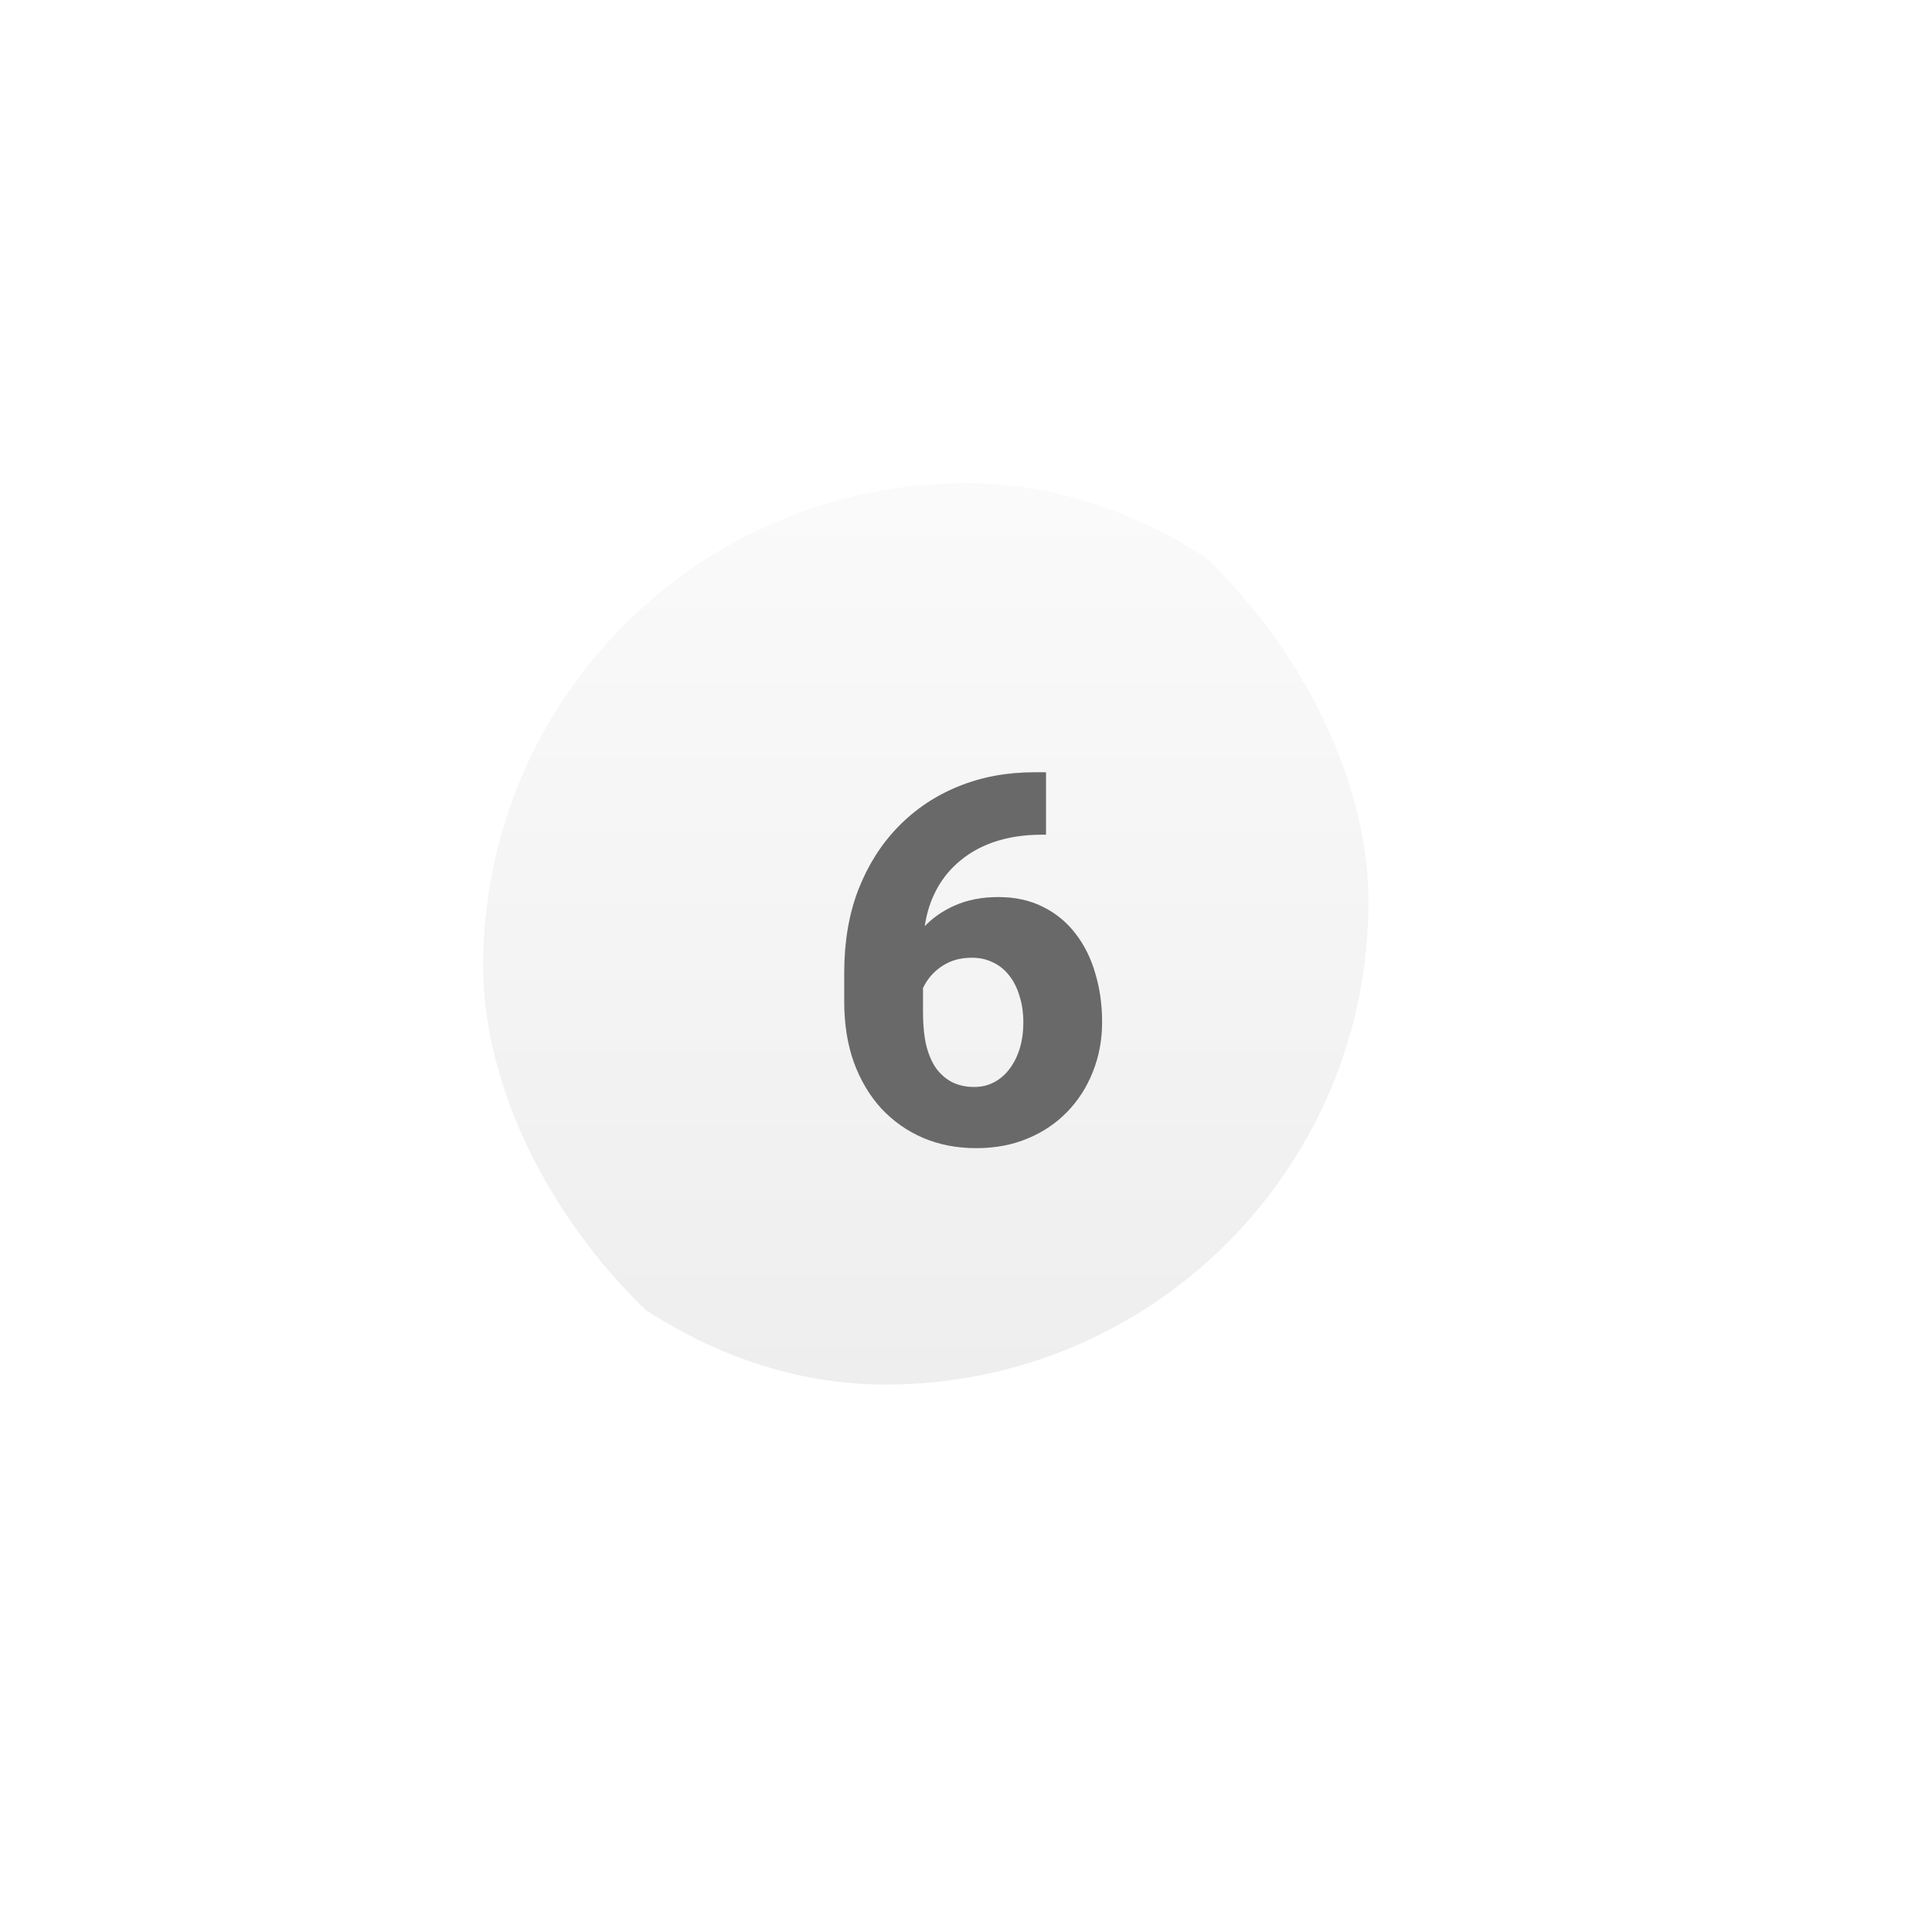 <svg width="120" height="120" viewBox="0 0 120 120" fill="none" xmlns="http://www.w3.org/2000/svg">
<g filter="url(#filter0_d_3555_9668)">
<g clip-path="url(#clip0_3555_9668)">
<g filter="url(#filter1_iii_3555_9668)">
<rect x="30" y="20" width="60" height="60" rx="30" fill="url(#paint0_linear_3555_9668)"/>
</g>
<path d="M64.219 37.969H64.969V41.844H64.688C63.594 41.844 62.594 42 61.688 42.312C60.792 42.625 60.016 43.089 59.359 43.703C58.703 44.307 58.198 45.057 57.844 45.953C57.5 46.839 57.328 47.859 57.328 49.016V52.891C57.328 53.672 57.396 54.354 57.531 54.938C57.677 55.51 57.885 55.99 58.156 56.375C58.438 56.75 58.776 57.036 59.172 57.234C59.568 57.422 60.016 57.516 60.516 57.516C60.964 57.516 61.375 57.417 61.75 57.219C62.125 57.021 62.448 56.74 62.719 56.375C62.99 56.01 63.198 55.589 63.344 55.109C63.49 54.62 63.562 54.089 63.562 53.516C63.562 52.911 63.484 52.365 63.328 51.875C63.182 51.375 62.969 50.948 62.688 50.594C62.417 50.24 62.083 49.969 61.688 49.781C61.292 49.583 60.854 49.484 60.375 49.484C59.688 49.484 59.094 49.641 58.594 49.953C58.094 50.266 57.708 50.667 57.438 51.156C57.167 51.646 57.026 52.146 57.016 52.656L55.719 51.578C55.719 50.87 55.859 50.172 56.141 49.484C56.432 48.786 56.844 48.156 57.375 47.594C57.906 47.021 58.557 46.568 59.328 46.234C60.109 45.891 61 45.719 62 45.719C63.052 45.719 63.979 45.922 64.781 46.328C65.583 46.724 66.255 47.276 66.797 47.984C67.349 48.693 67.76 49.521 68.031 50.469C68.312 51.406 68.453 52.411 68.453 53.484C68.453 54.589 68.26 55.62 67.875 56.578C67.5 57.526 66.969 58.354 66.281 59.062C65.594 59.771 64.771 60.323 63.812 60.719C62.865 61.115 61.807 61.312 60.641 61.312C59.432 61.312 58.328 61.099 57.328 60.672C56.339 60.245 55.474 59.635 54.734 58.844C54.005 58.042 53.438 57.083 53.031 55.969C52.635 54.854 52.438 53.604 52.438 52.219V50.391C52.438 48.495 52.729 46.786 53.312 45.266C53.906 43.745 54.729 42.443 55.781 41.359C56.844 40.266 58.094 39.427 59.531 38.844C60.969 38.26 62.531 37.969 64.219 37.969Z" fill="#838383"/>
<path d="M64.219 37.969H64.969V41.844H64.688C63.594 41.844 62.594 42 61.688 42.312C60.792 42.625 60.016 43.089 59.359 43.703C58.703 44.307 58.198 45.057 57.844 45.953C57.5 46.839 57.328 47.859 57.328 49.016V52.891C57.328 53.672 57.396 54.354 57.531 54.938C57.677 55.51 57.885 55.99 58.156 56.375C58.438 56.75 58.776 57.036 59.172 57.234C59.568 57.422 60.016 57.516 60.516 57.516C60.964 57.516 61.375 57.417 61.75 57.219C62.125 57.021 62.448 56.74 62.719 56.375C62.99 56.01 63.198 55.589 63.344 55.109C63.49 54.62 63.562 54.089 63.562 53.516C63.562 52.911 63.484 52.365 63.328 51.875C63.182 51.375 62.969 50.948 62.688 50.594C62.417 50.24 62.083 49.969 61.688 49.781C61.292 49.583 60.854 49.484 60.375 49.484C59.688 49.484 59.094 49.641 58.594 49.953C58.094 50.266 57.708 50.667 57.438 51.156C57.167 51.646 57.026 52.146 57.016 52.656L55.719 51.578C55.719 50.87 55.859 50.172 56.141 49.484C56.432 48.786 56.844 48.156 57.375 47.594C57.906 47.021 58.557 46.568 59.328 46.234C60.109 45.891 61 45.719 62 45.719C63.052 45.719 63.979 45.922 64.781 46.328C65.583 46.724 66.255 47.276 66.797 47.984C67.349 48.693 67.76 49.521 68.031 50.469C68.312 51.406 68.453 52.411 68.453 53.484C68.453 54.589 68.26 55.62 67.875 56.578C67.5 57.526 66.969 58.354 66.281 59.062C65.594 59.771 64.771 60.323 63.812 60.719C62.865 61.115 61.807 61.312 60.641 61.312C59.432 61.312 58.328 61.099 57.328 60.672C56.339 60.245 55.474 59.635 54.734 58.844C54.005 58.042 53.438 57.083 53.031 55.969C52.635 54.854 52.438 53.604 52.438 52.219V50.391C52.438 48.495 52.729 46.786 53.312 45.266C53.906 43.745 54.729 42.443 55.781 41.359C56.844 40.266 58.094 39.427 59.531 38.844C60.969 38.26 62.531 37.969 64.219 37.969Z" fill="black" fill-opacity="0.2"/>
</g>
</g>
<defs>
<filter id="filter0_d_3555_9668" x="0" y="0" width="120" height="120" filterUnits="userSpaceOnUse" color-interpolation-filters="sRGB">
<feFlood flood-opacity="0" result="BackgroundImageFix"/>
<feColorMatrix in="SourceAlpha" type="matrix" values="0 0 0 0 0 0 0 0 0 0 0 0 0 0 0 0 0 0 127 0" result="hardAlpha"/>
<feOffset dy="10"/>
<feGaussianBlur stdDeviation="15"/>
<feColorMatrix type="matrix" values="0 0 0 0 1 0 0 0 0 0.976 0 0 0 0 0.851 0 0 0 1 0"/>
<feBlend mode="normal" in2="BackgroundImageFix" result="effect1_dropShadow_3555_9668"/>
<feBlend mode="normal" in="SourceGraphic" in2="effect1_dropShadow_3555_9668" result="shape"/>
</filter>
<filter id="filter1_iii_3555_9668" x="25" y="16" width="67" height="66" filterUnits="userSpaceOnUse" color-interpolation-filters="sRGB">
<feFlood flood-opacity="0" result="BackgroundImageFix"/>
<feBlend mode="normal" in="SourceGraphic" in2="BackgroundImageFix" result="shape"/>
<feColorMatrix in="SourceAlpha" type="matrix" values="0 0 0 0 0 0 0 0 0 0 0 0 0 0 0 0 0 0 127 0" result="hardAlpha"/>
<feOffset dx="2" dy="2"/>
<feGaussianBlur stdDeviation="2.5"/>
<feComposite in2="hardAlpha" operator="arithmetic" k2="-1" k3="1"/>
<feColorMatrix type="matrix" values="0 0 0 0 1 0 0 0 0 1 0 0 0 0 1 0 0 0 1 0"/>
<feBlend mode="normal" in2="shape" result="effect1_innerShadow_3555_9668"/>
<feColorMatrix in="SourceAlpha" type="matrix" values="0 0 0 0 0 0 0 0 0 0 0 0 0 0 0 0 0 0 127 0" result="hardAlpha"/>
<feOffset dx="-5" dy="-4"/>
<feGaussianBlur stdDeviation="10"/>
<feComposite in2="hardAlpha" operator="arithmetic" k2="-1" k3="1"/>
<feColorMatrix type="matrix" values="0 0 0 0 0.839 0 0 0 0 0.839 0 0 0 0 0.839 0 0 0 1 0"/>
<feBlend mode="normal" in2="effect1_innerShadow_3555_9668" result="effect2_innerShadow_3555_9668"/>
<feColorMatrix in="SourceAlpha" type="matrix" values="0 0 0 0 0 0 0 0 0 0 0 0 0 0 0 0 0 0 127 0" result="hardAlpha"/>
<feOffset dx="-2" dy="-2"/>
<feGaussianBlur stdDeviation="2.5"/>
<feComposite in2="hardAlpha" operator="arithmetic" k2="-1" k3="1"/>
<feColorMatrix type="matrix" values="0 0 0 0 1 0 0 0 0 1 0 0 0 0 1 0 0 0 1 0"/>
<feBlend mode="normal" in2="effect2_innerShadow_3555_9668" result="effect3_innerShadow_3555_9668"/>
</filter>
<linearGradient id="paint0_linear_3555_9668" x1="60" y1="2" x2="60" y2="80" gradientUnits="userSpaceOnUse">
<stop stop-color="white"/>
<stop offset="1" stop-color="#EEEEEE"/>
</linearGradient>
<clipPath id="clip0_3555_9668">
<rect x="30" y="20" width="60" height="60" rx="30" fill="white"/>
</clipPath>
</defs>
</svg>
